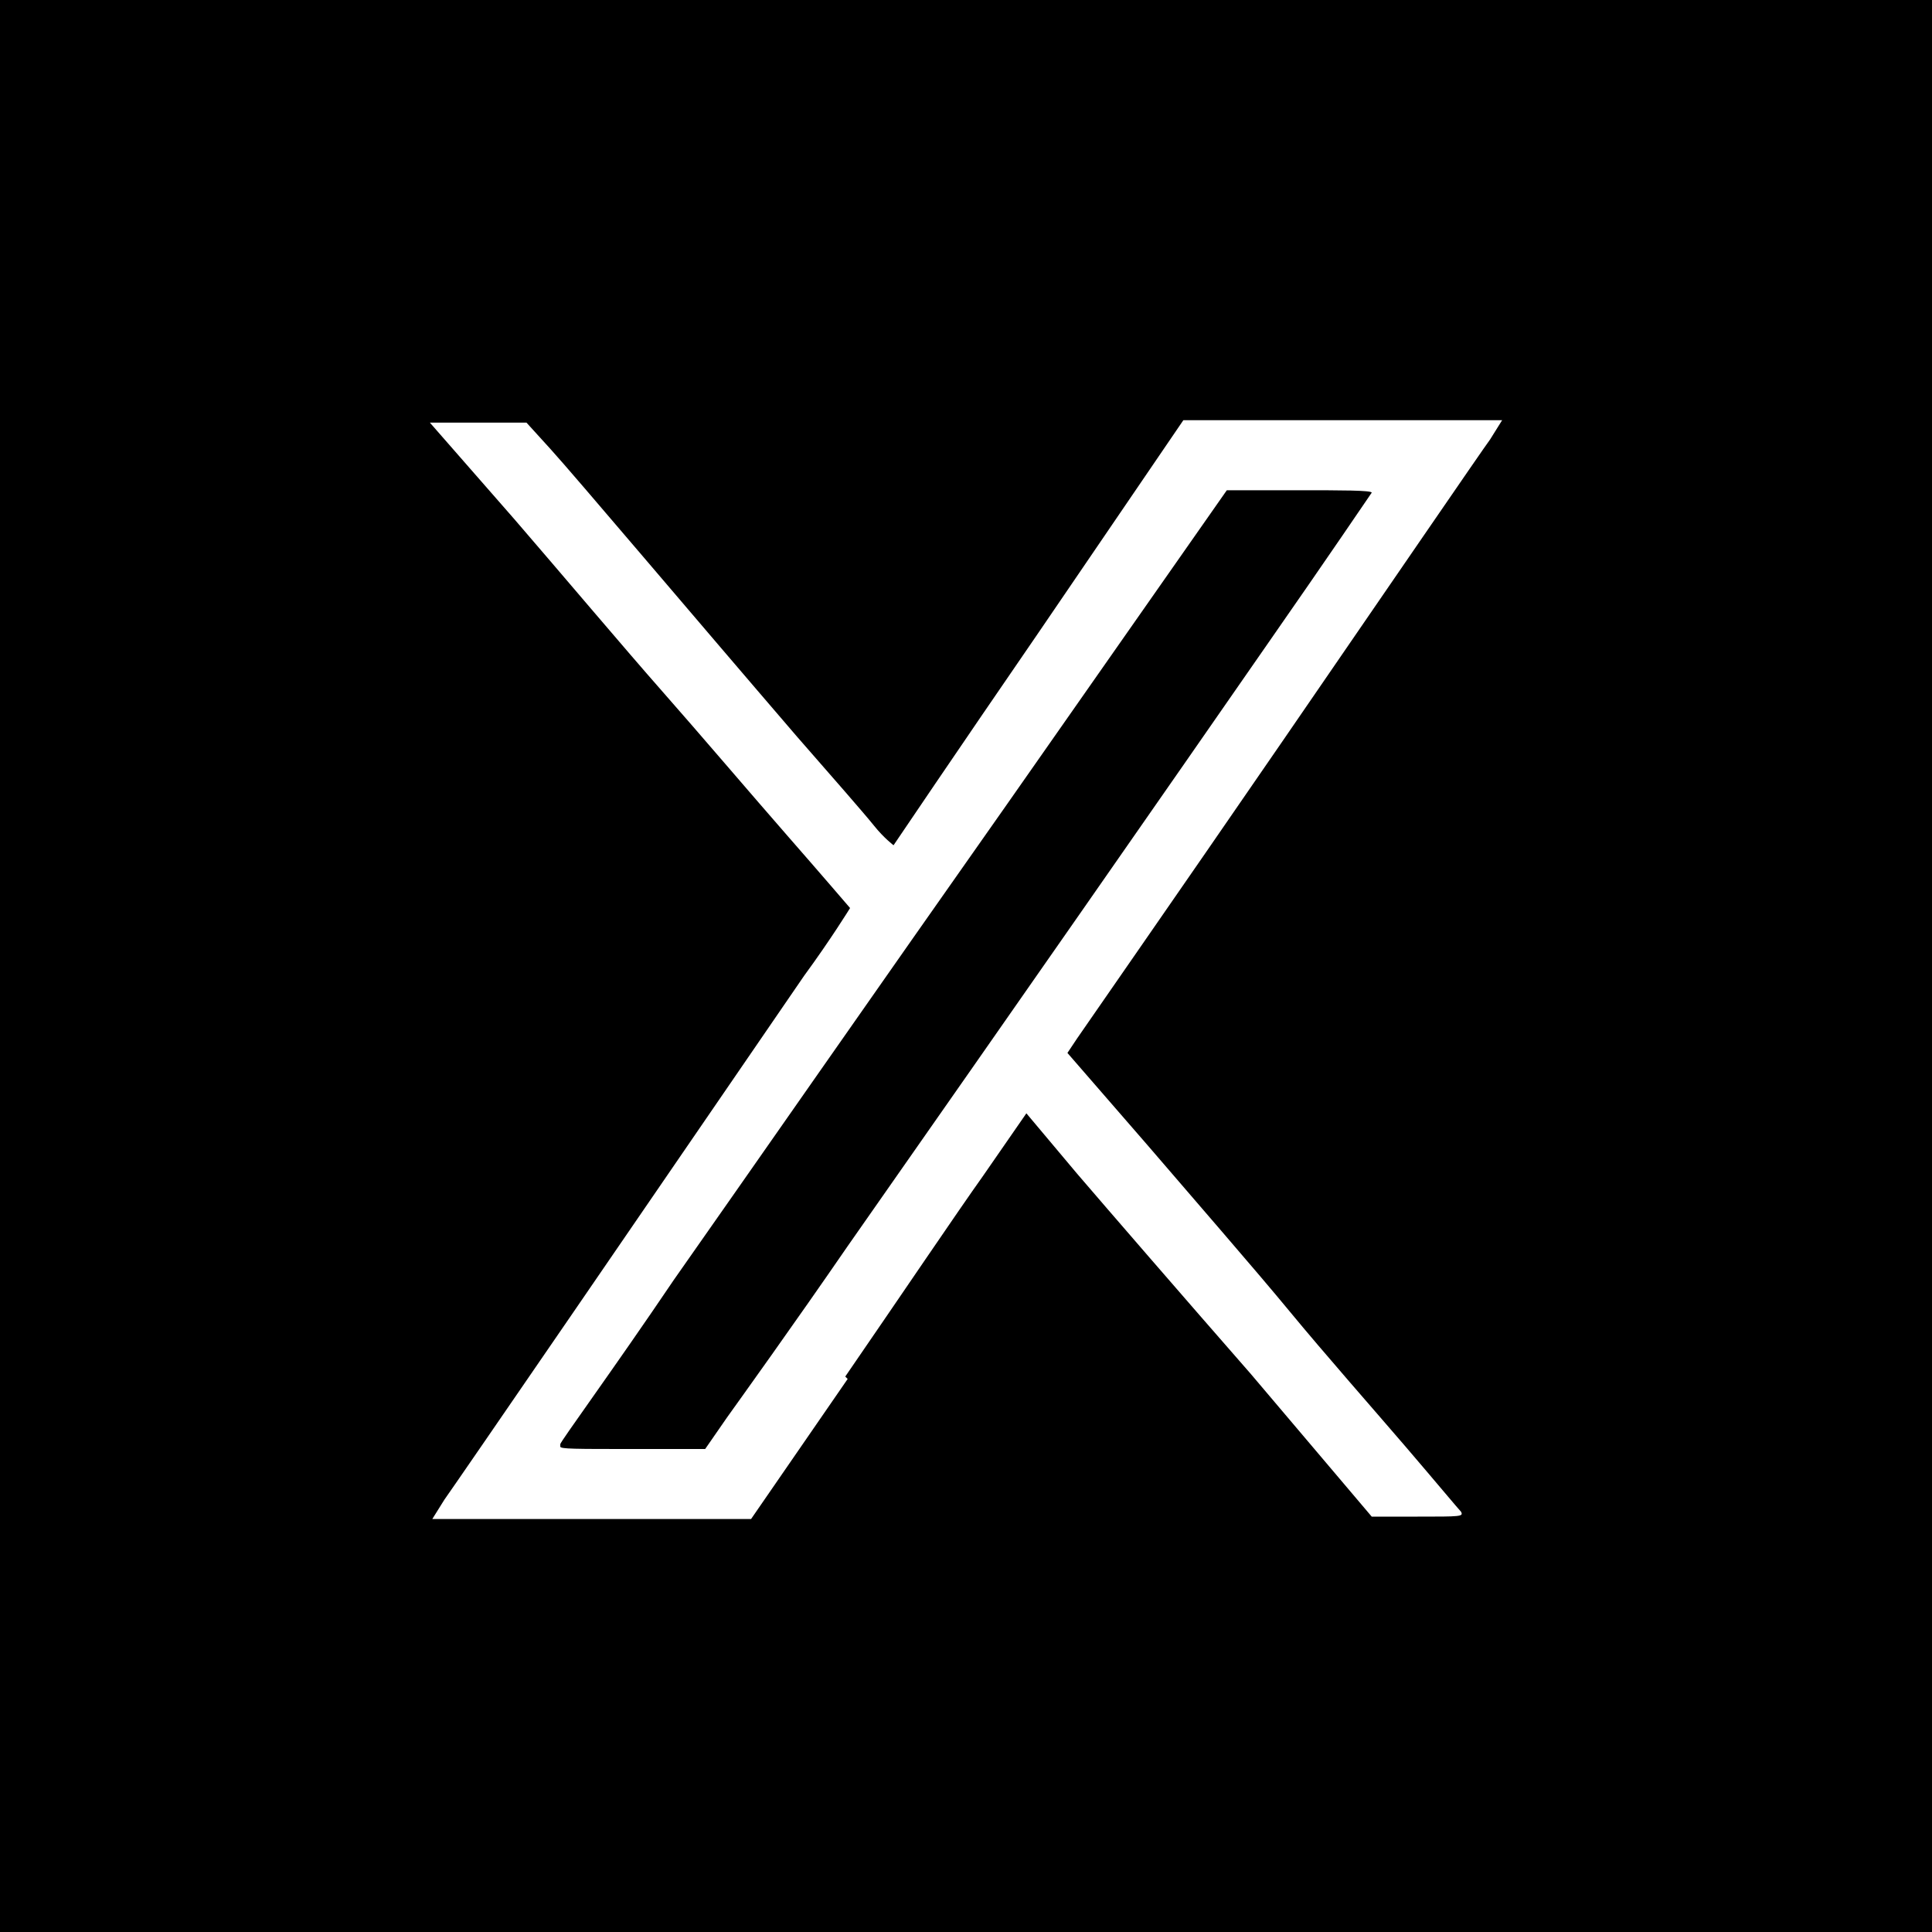 <?xml version="1.0" standalone="yes"?>
<svg xmlns="http://www.w3.org/2000/svg" version="1.2" width="80" height="80" viewBox="0 0 800 800">
  <g fill="#000000" stroke="none">
    <path d="M0 400 l0 -400 400 0 400 0 0 400 0 400 -400 0 -400 0 0 -400z m350 170 c22 -32 47 -69 57 -83 l18 -26 21 25 c12 14 44 51 72 83 l50 59 19 0 c18 0 19 0 18 -2 -1 -1 -11 -13 -23 -27 -12 -14 -34 -39 -48 -56 -14 -17 -41 -48 -59 -69 l-33 -38 4 -6 c2 -3 41 -59 85 -123 44 -64 83 -121 86 -125 l5 -8 -66 0 -66 0 -60 88 c-33 48 -60 88 -60 88 0 0 -4 -3 -8 -8 -4 -5 -18 -21 -32 -37 -43 -50 -92 -108 -102 -119 l-10 -11 -20 0 -20 0 35 40 c19 22 46 54 61 71 15 17 38 44 52 60 14 16 26 30 26 30 0 0 -8 13 -19 28 -61 89 -144 210 -149 217 l-5 8 66 0 66 0 40 -58z"/>
    <path d="M232 598 c0 -1 22 -31 47 -68 26 -37 88 -126 138 -197 l91 -130 30 0 c17 0 30 0 30 1 0 0 -19 28 -42 61 -43 62 -105 151 -175 251 -22 32 -45 64 -50 71 l-9 13 -30 0 c-24 0 -30 0 -30 -1z"/>
  </g>
</svg>